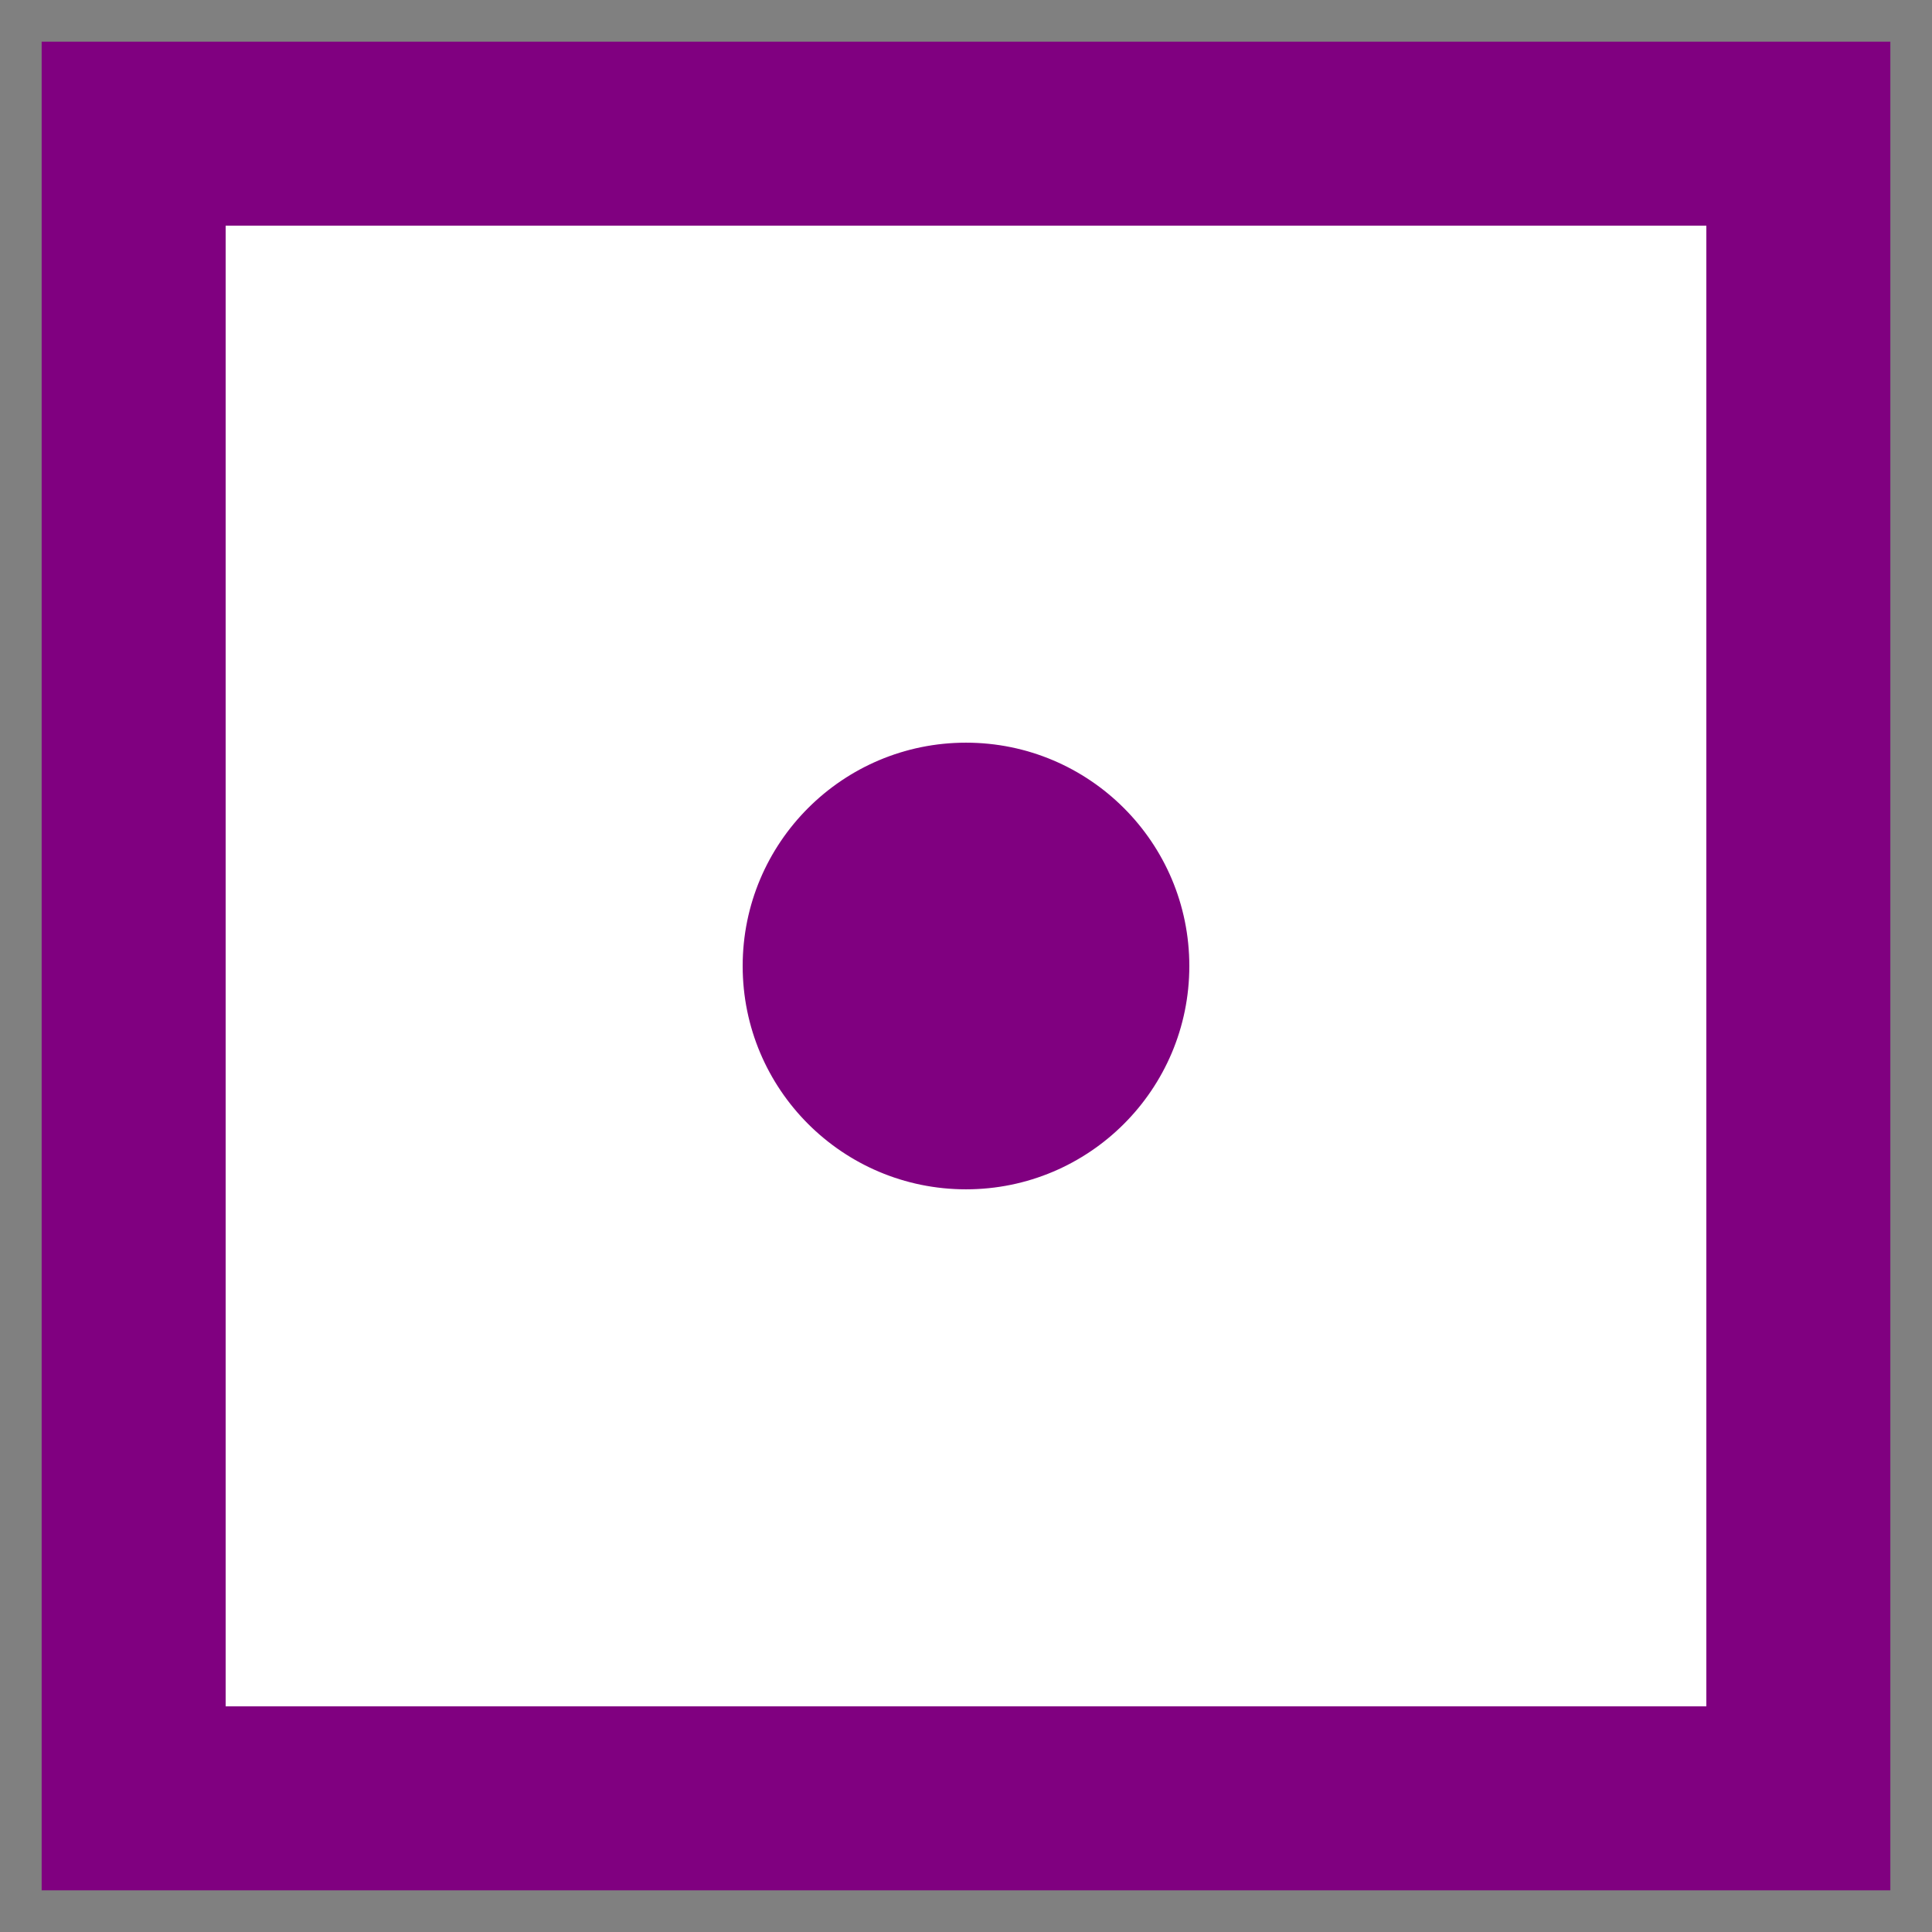 <?xml version="1.0" encoding="utf-8" ?>
<svg baseProfile="full" height="210.0" version="1.1" viewBox="0 0 210.0 210.0" width="210.0" xmlns="http://www.w3.org/2000/svg" xmlns:ev="http://www.w3.org/2001/xml-events" xmlns:xlink="http://www.w3.org/1999/xlink"><rect x="0" y="0" width="210.0" height="210.0" fill="#808080" stroke="none"/><defs /><rect fill="rgb(128,0,128)" fill-opacity="1" height="200.0" rx="0.0" ry="0.0" stroke="rgb(128,0,128)" stroke-width="0.25mm" width="200.0" x="5.0" y="5.0" /><defs /><rect fill="rgb(255,255,255)" fill-opacity="1" height="160.0" rx="0.0" ry="0.0" stroke="rgb(255,255,255)" stroke-width="0.25mm" width="160.0" x="25.0" y="25.0" /><defs /><ellipse cx="105.0" cy="105.0" fill="rgb(128,0,128)" fill-opacity="1" rx="24.747" ry="24.747" stroke="rgb(255,255,255)" stroke-width="0.25mm" /><defs /></svg>